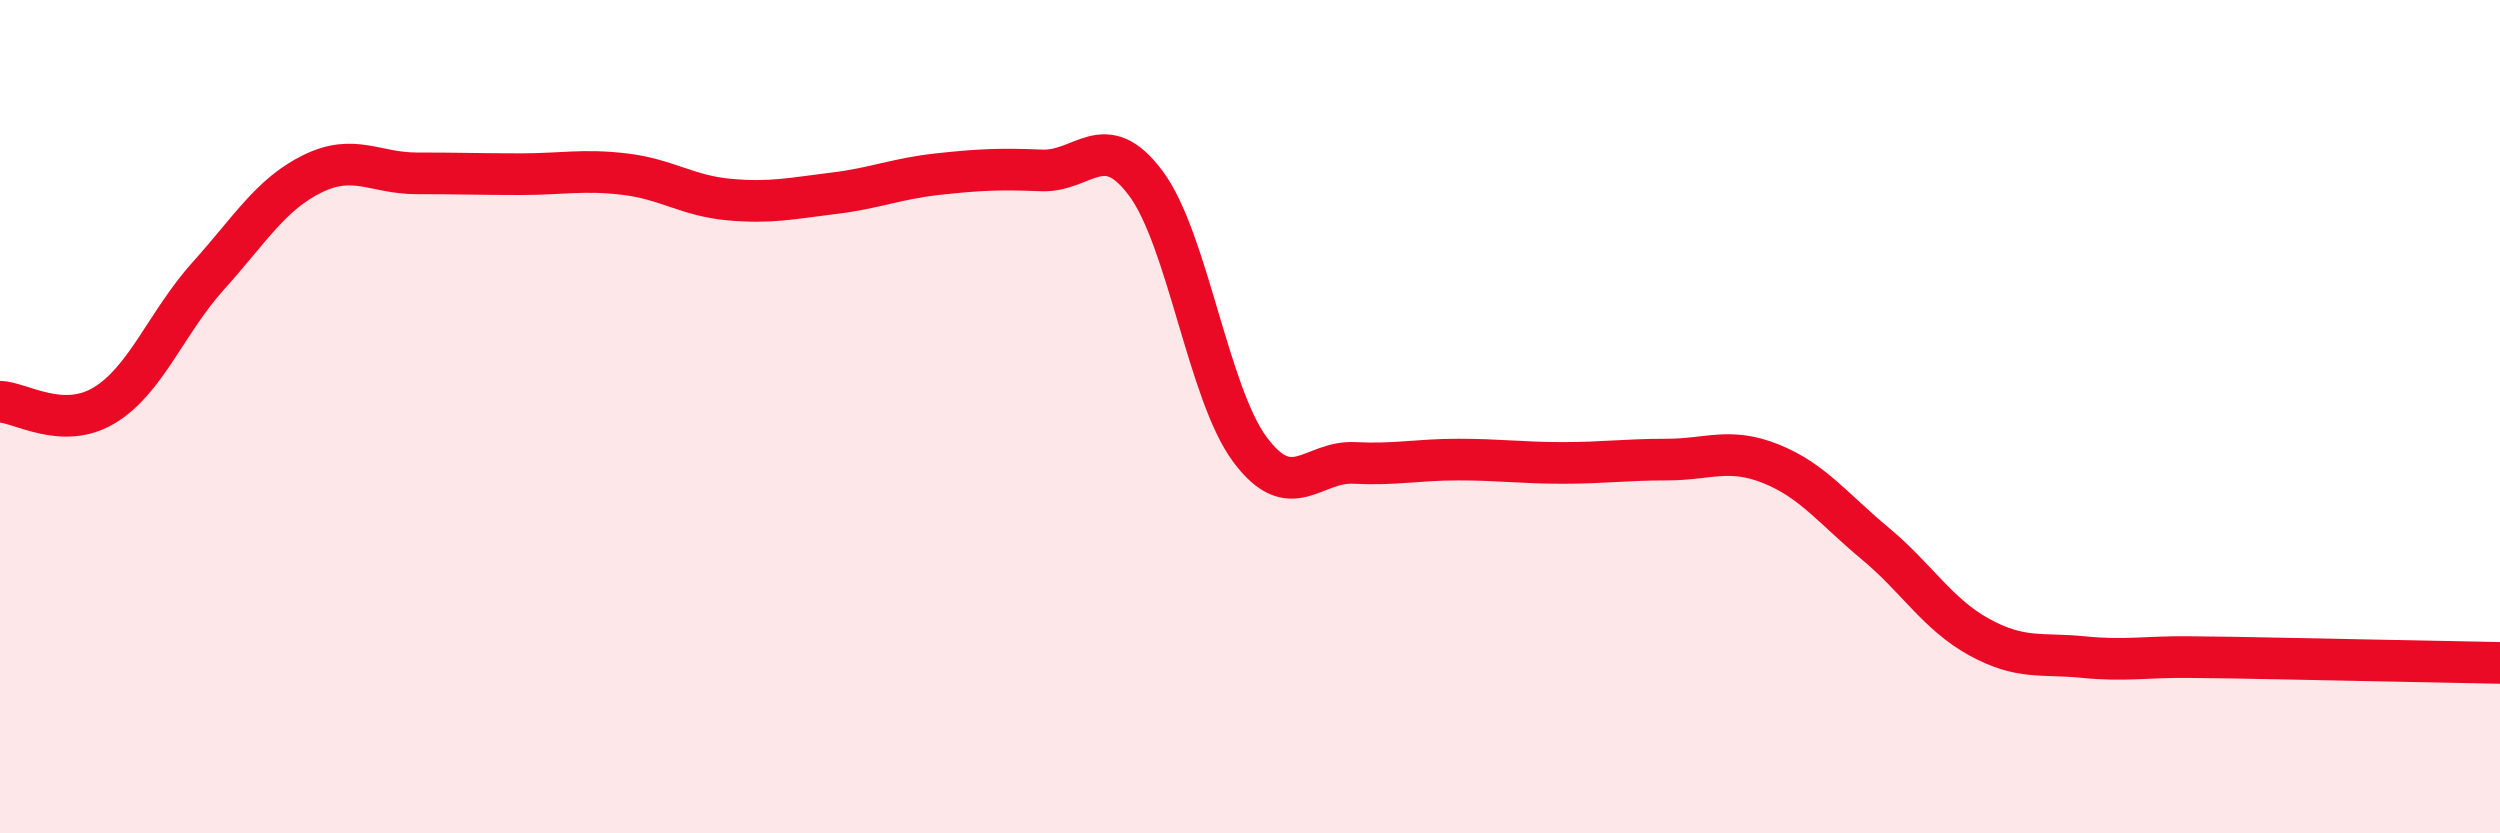 
    <svg width="60" height="20" viewBox="0 0 60 20" xmlns="http://www.w3.org/2000/svg">
      <path
        d="M 0,9.64 C 0.5,9.66 1.5,10.33 2.5,9.73 C 3.5,9.13 4,7.73 5,6.62 C 6,5.51 6.5,4.66 7.5,4.17 C 8.5,3.68 9,4.16 10,4.16 C 11,4.16 11.5,4.18 12.5,4.18 C 13.5,4.18 14,4.06 15,4.18 C 16,4.3 16.5,4.7 17.5,4.79 C 18.5,4.88 19,4.76 20,4.64 C 21,4.52 21.5,4.29 22.5,4.18 C 23.5,4.07 24,4.05 25,4.09 C 26,4.13 26.5,3.06 27.5,4.4 C 28.5,5.74 29,9.45 30,10.79 C 31,12.13 31.5,11.06 32.5,11.11 C 33.5,11.16 34,11.03 35,11.03 C 36,11.03 36.5,11.11 37.5,11.11 C 38.5,11.11 39,11.03 40,11.03 C 41,11.03 41.5,10.73 42.5,11.13 C 43.5,11.53 44,12.21 45,13.04 C 46,13.87 46.5,14.74 47.5,15.29 C 48.5,15.84 49,15.67 50,15.77 C 51,15.87 51.5,15.76 52.5,15.77 C 53.5,15.78 53.5,15.78 55,15.81 C 56.5,15.84 59,15.89 60,15.91L60 20L0 20Z"
        fill="#EB0A25"
        opacity="0.1"
        stroke-linecap="round"
        stroke-linejoin="round"
      />
      <path
        d="M 0,9.64 C 0.5,9.66 1.5,10.33 2.5,9.73 C 3.5,9.13 4,7.73 5,6.62 C 6,5.51 6.5,4.66 7.5,4.17 C 8.5,3.68 9,4.16 10,4.16 C 11,4.16 11.5,4.18 12.5,4.18 C 13.5,4.18 14,4.06 15,4.18 C 16,4.3 16.5,4.7 17.5,4.79 C 18.5,4.88 19,4.76 20,4.64 C 21,4.52 21.5,4.29 22.5,4.18 C 23.5,4.07 24,4.05 25,4.09 C 26,4.13 26.5,3.06 27.5,4.4 C 28.5,5.74 29,9.45 30,10.79 C 31,12.13 31.5,11.06 32.5,11.11 C 33.5,11.16 34,11.03 35,11.03 C 36,11.03 36.5,11.11 37.5,11.11 C 38.5,11.11 39,11.03 40,11.03 C 41,11.03 41.5,10.73 42.5,11.13 C 43.5,11.53 44,12.21 45,13.04 C 46,13.87 46.5,14.74 47.5,15.29 C 48.5,15.84 49,15.67 50,15.77 C 51,15.87 51.5,15.76 52.5,15.77 C 53.5,15.78 53.5,15.78 55,15.81 C 56.5,15.84 59,15.89 60,15.91"
        stroke="#EB0A25"
        stroke-width="1"
        fill="none"
        stroke-linecap="round"
        stroke-linejoin="round"
      />
    </svg>
  